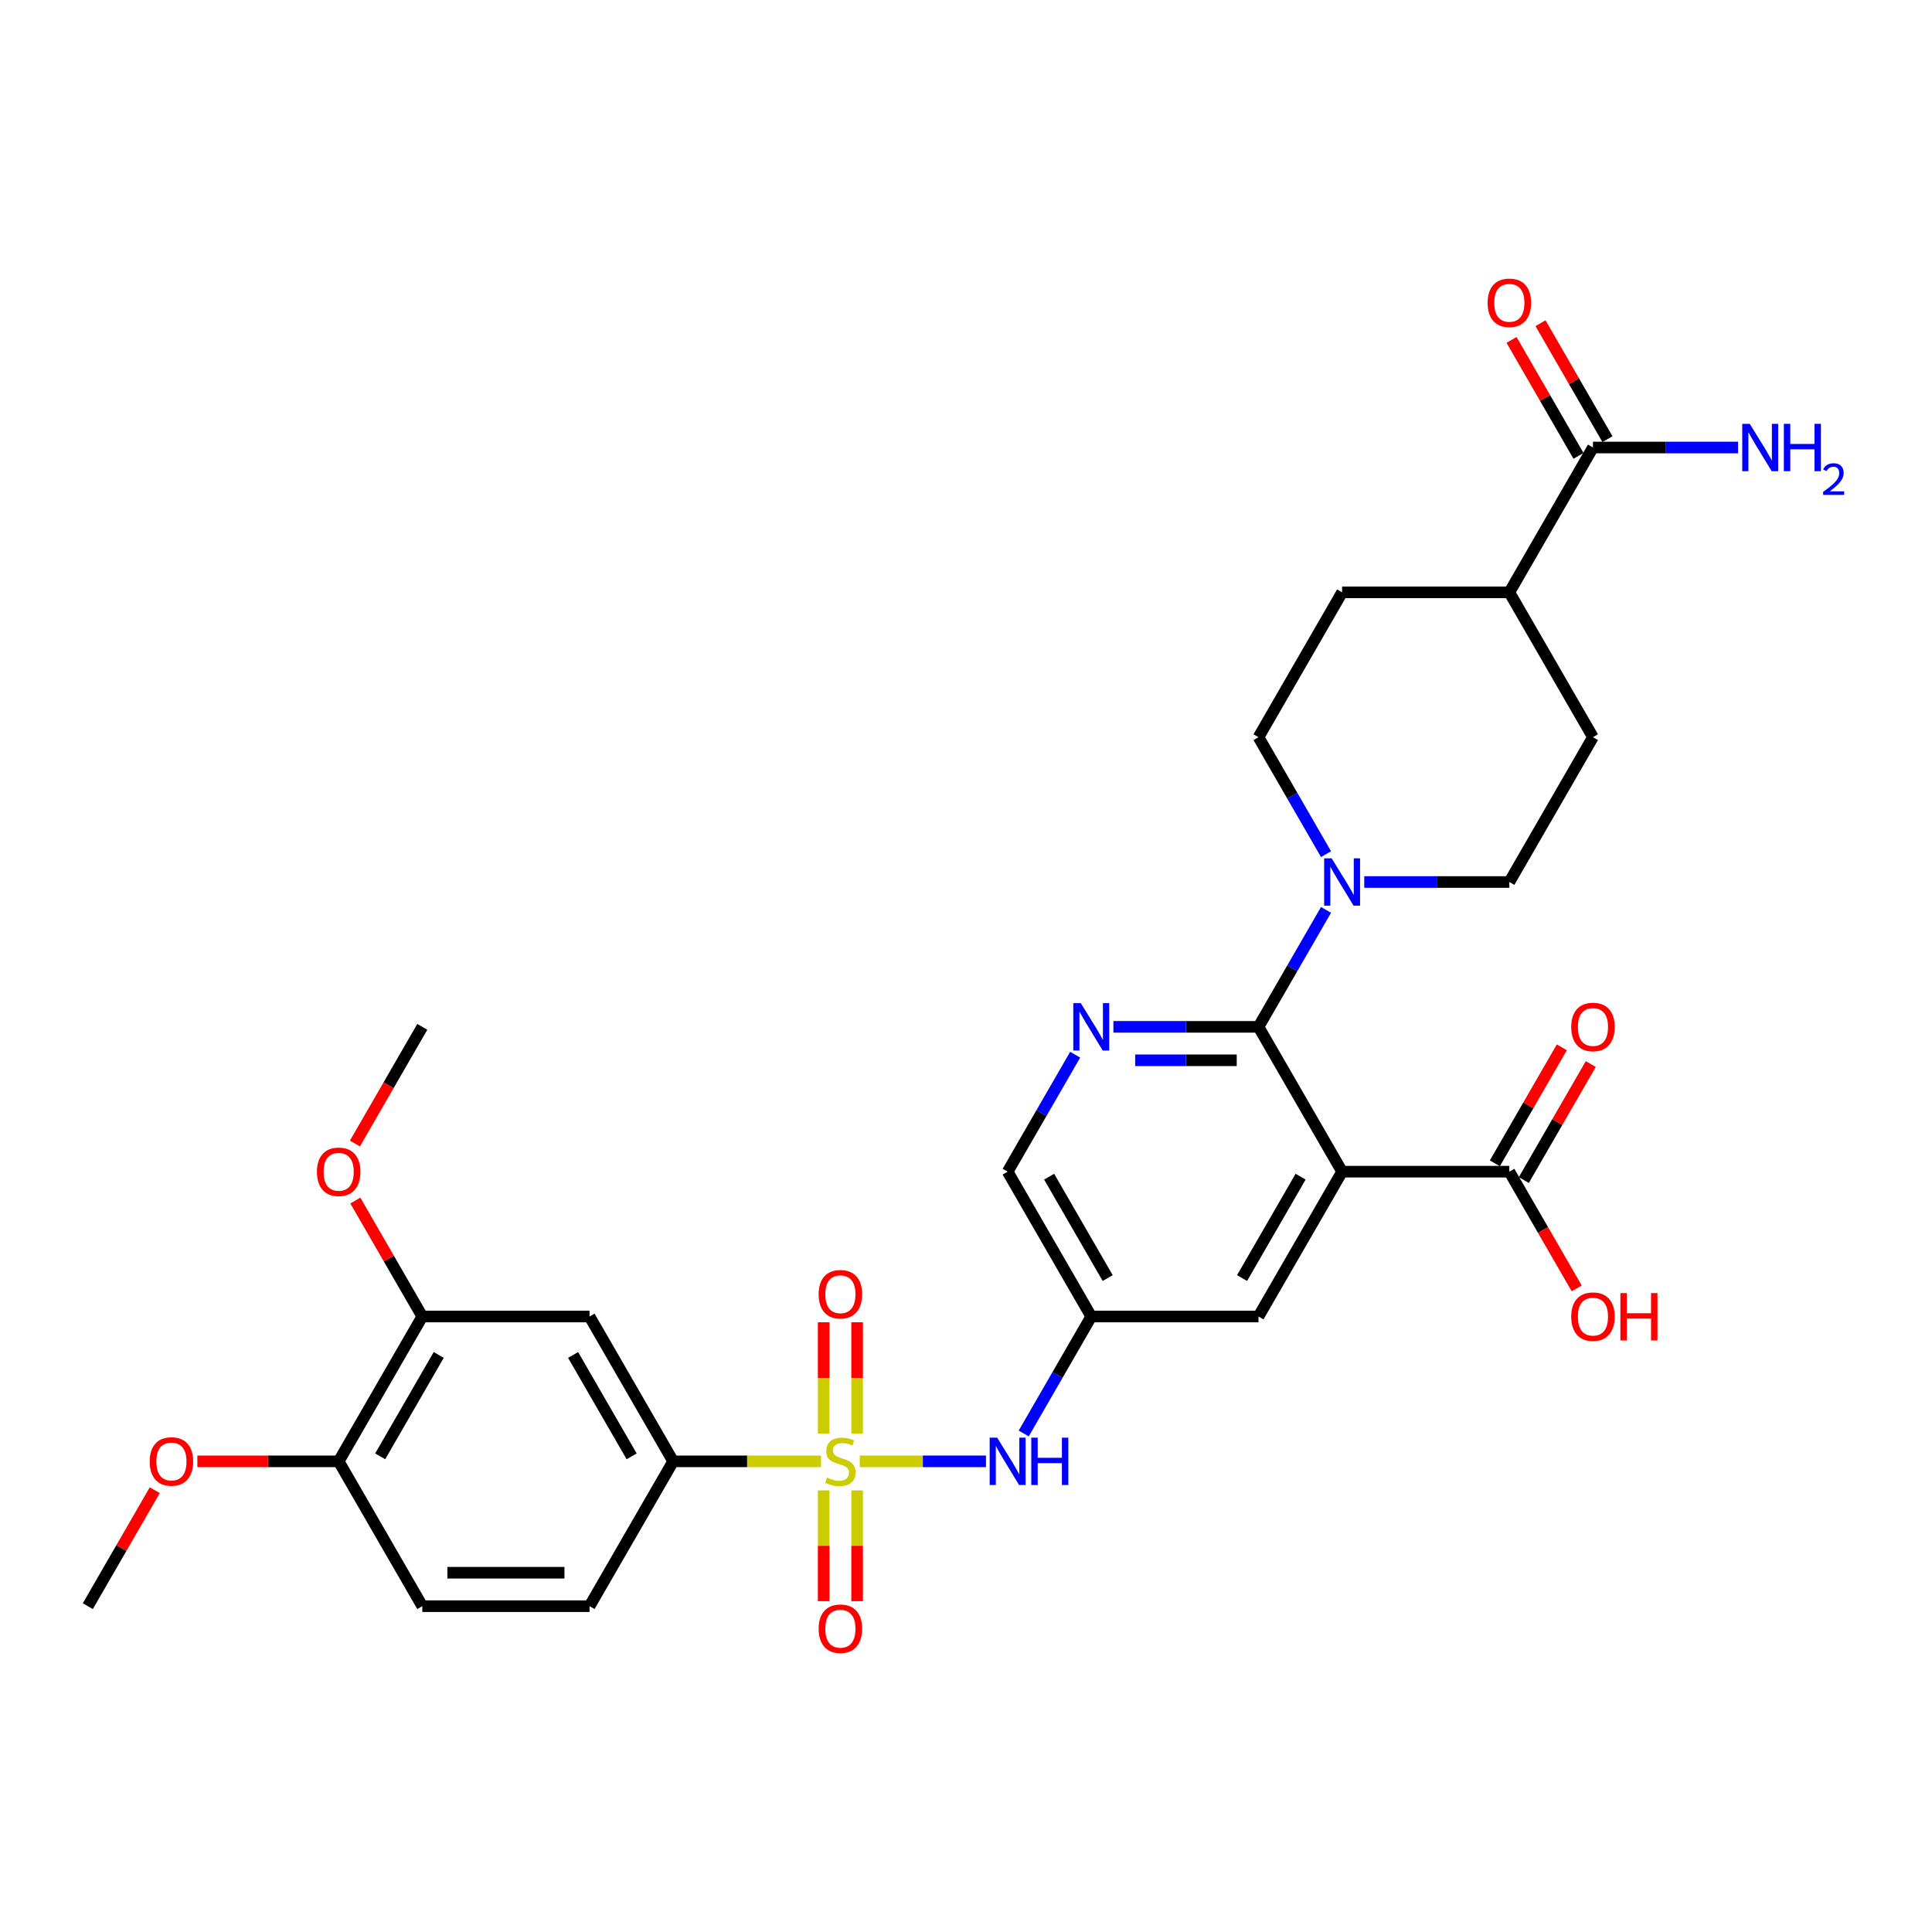 <?xml version='1.0' encoding='iso-8859-1'?>
<svg version='1.1' baseProfile='full'
              xmlns='http://www.w3.org/2000/svg'
                      xmlns:rdkit='http://www.rdkit.org/xml'
                      xmlns:xlink='http://www.w3.org/1999/xlink'
                  xml:space='preserve'
width='1000px' height='1000px' viewBox='0 0 1000 1000'>
<!-- END OF HEADER -->
<rect style='opacity:1.0;fill:#FFFFFF;stroke:none' width='1000' height='1000' x='0' y='0'> </rect>
<path class='bond-4' d='M 445.01,756.39 L 477.674,756.39' style='fill:none;fill-rule:evenodd;stroke:#CCCC00;stroke-width:6px;stroke-linecap:butt;stroke-linejoin:miter;stroke-opacity:1' />
<path class='bond-4' d='M 477.674,756.39 L 510.338,756.39' style='fill:none;fill-rule:evenodd;stroke:#0000FF;stroke-width:6px;stroke-linecap:butt;stroke-linejoin:miter;stroke-opacity:1' />
<path class='bond-5' d='M 424.962,756.39 L 386.693,756.39' style='fill:none;fill-rule:evenodd;stroke:#CCCC00;stroke-width:6px;stroke-linecap:butt;stroke-linejoin:miter;stroke-opacity:1' />
<path class='bond-5' d='M 386.693,756.39 L 348.423,756.39' style='fill:none;fill-rule:evenodd;stroke:#000000;stroke-width:6px;stroke-linecap:butt;stroke-linejoin:miter;stroke-opacity:1' />
<path class='bond-11' d='M 443.642,742.003 L 443.642,713.206' style='fill:none;fill-rule:evenodd;stroke:#CCCC00;stroke-width:6px;stroke-linecap:butt;stroke-linejoin:miter;stroke-opacity:1' />
<path class='bond-11' d='M 443.642,713.206 L 443.642,684.408' style='fill:none;fill-rule:evenodd;stroke:#FF0000;stroke-width:6px;stroke-linecap:butt;stroke-linejoin:miter;stroke-opacity:1' />
<path class='bond-11' d='M 426.33,742.003 L 426.33,713.206' style='fill:none;fill-rule:evenodd;stroke:#CCCC00;stroke-width:6px;stroke-linecap:butt;stroke-linejoin:miter;stroke-opacity:1' />
<path class='bond-11' d='M 426.33,713.206 L 426.33,684.408' style='fill:none;fill-rule:evenodd;stroke:#FF0000;stroke-width:6px;stroke-linecap:butt;stroke-linejoin:miter;stroke-opacity:1' />
<path class='bond-12' d='M 426.33,771.434 L 426.33,800.101' style='fill:none;fill-rule:evenodd;stroke:#CCCC00;stroke-width:6px;stroke-linecap:butt;stroke-linejoin:miter;stroke-opacity:1' />
<path class='bond-12' d='M 426.33,800.101 L 426.33,828.769' style='fill:none;fill-rule:evenodd;stroke:#FF0000;stroke-width:6px;stroke-linecap:butt;stroke-linejoin:miter;stroke-opacity:1' />
<path class='bond-12' d='M 443.642,771.434 L 443.642,800.101' style='fill:none;fill-rule:evenodd;stroke:#CCCC00;stroke-width:6px;stroke-linecap:butt;stroke-linejoin:miter;stroke-opacity:1' />
<path class='bond-12' d='M 443.642,800.101 L 443.642,828.769' style='fill:none;fill-rule:evenodd;stroke:#FF0000;stroke-width:6px;stroke-linecap:butt;stroke-linejoin:miter;stroke-opacity:1' />
<path class='bond-0' d='M 694.674,606.459 L 651.392,681.424' style='fill:none;fill-rule:evenodd;stroke:#000000;stroke-width:6px;stroke-linecap:butt;stroke-linejoin:miter;stroke-opacity:1' />
<path class='bond-0' d='M 673.188,609.048 L 642.891,661.523' style='fill:none;fill-rule:evenodd;stroke:#000000;stroke-width:6px;stroke-linecap:butt;stroke-linejoin:miter;stroke-opacity:1' />
<path class='bond-6' d='M 694.674,606.459 L 781.236,606.459' style='fill:none;fill-rule:evenodd;stroke:#000000;stroke-width:6px;stroke-linecap:butt;stroke-linejoin:miter;stroke-opacity:1' />
<path class='bond-32' d='M 694.674,606.459 L 651.392,531.494' style='fill:none;fill-rule:evenodd;stroke:#000000;stroke-width:6px;stroke-linecap:butt;stroke-linejoin:miter;stroke-opacity:1' />
<path class='bond-1' d='M 651.392,531.494 L 613.842,531.494' style='fill:none;fill-rule:evenodd;stroke:#000000;stroke-width:6px;stroke-linecap:butt;stroke-linejoin:miter;stroke-opacity:1' />
<path class='bond-1' d='M 613.842,531.494 L 576.291,531.494' style='fill:none;fill-rule:evenodd;stroke:#0000FF;stroke-width:6px;stroke-linecap:butt;stroke-linejoin:miter;stroke-opacity:1' />
<path class='bond-1' d='M 640.127,548.806 L 613.842,548.806' style='fill:none;fill-rule:evenodd;stroke:#000000;stroke-width:6px;stroke-linecap:butt;stroke-linejoin:miter;stroke-opacity:1' />
<path class='bond-1' d='M 613.842,548.806 L 587.556,548.806' style='fill:none;fill-rule:evenodd;stroke:#0000FF;stroke-width:6px;stroke-linecap:butt;stroke-linejoin:miter;stroke-opacity:1' />
<path class='bond-3' d='M 651.392,531.494 L 668.87,501.222' style='fill:none;fill-rule:evenodd;stroke:#000000;stroke-width:6px;stroke-linecap:butt;stroke-linejoin:miter;stroke-opacity:1' />
<path class='bond-3' d='M 668.87,501.222 L 686.347,470.95' style='fill:none;fill-rule:evenodd;stroke:#0000FF;stroke-width:6px;stroke-linecap:butt;stroke-linejoin:miter;stroke-opacity:1' />
<path class='bond-2' d='M 556.504,545.915 L 539.026,576.187' style='fill:none;fill-rule:evenodd;stroke:#0000FF;stroke-width:6px;stroke-linecap:butt;stroke-linejoin:miter;stroke-opacity:1' />
<path class='bond-2' d='M 539.026,576.187 L 521.549,606.459' style='fill:none;fill-rule:evenodd;stroke:#000000;stroke-width:6px;stroke-linecap:butt;stroke-linejoin:miter;stroke-opacity:1' />
<path class='bond-14' d='M 706.135,456.528 L 743.685,456.528' style='fill:none;fill-rule:evenodd;stroke:#0000FF;stroke-width:6px;stroke-linecap:butt;stroke-linejoin:miter;stroke-opacity:1' />
<path class='bond-14' d='M 743.685,456.528 L 781.236,456.528' style='fill:none;fill-rule:evenodd;stroke:#000000;stroke-width:6px;stroke-linecap:butt;stroke-linejoin:miter;stroke-opacity:1' />
<path class='bond-15' d='M 686.347,442.107 L 668.87,411.835' style='fill:none;fill-rule:evenodd;stroke:#0000FF;stroke-width:6px;stroke-linecap:butt;stroke-linejoin:miter;stroke-opacity:1' />
<path class='bond-15' d='M 668.87,411.835 L 651.392,381.563' style='fill:none;fill-rule:evenodd;stroke:#000000;stroke-width:6px;stroke-linecap:butt;stroke-linejoin:miter;stroke-opacity:1' />
<path class='bond-9' d='M 529.875,741.968 L 547.352,711.696' style='fill:none;fill-rule:evenodd;stroke:#0000FF;stroke-width:6px;stroke-linecap:butt;stroke-linejoin:miter;stroke-opacity:1' />
<path class='bond-9' d='M 547.352,711.696 L 564.83,681.424' style='fill:none;fill-rule:evenodd;stroke:#000000;stroke-width:6px;stroke-linecap:butt;stroke-linejoin:miter;stroke-opacity:1' />
<path class='bond-7' d='M 348.423,756.39 L 305.142,681.424' style='fill:none;fill-rule:evenodd;stroke:#000000;stroke-width:6px;stroke-linecap:butt;stroke-linejoin:miter;stroke-opacity:1' />
<path class='bond-7' d='M 326.938,753.801 L 296.641,701.325' style='fill:none;fill-rule:evenodd;stroke:#000000;stroke-width:6px;stroke-linecap:butt;stroke-linejoin:miter;stroke-opacity:1' />
<path class='bond-21' d='M 348.423,756.39 L 305.142,831.355' style='fill:none;fill-rule:evenodd;stroke:#000000;stroke-width:6px;stroke-linecap:butt;stroke-linejoin:miter;stroke-opacity:1' />
<path class='bond-19' d='M 788.733,610.787 L 806.06,580.775' style='fill:none;fill-rule:evenodd;stroke:#000000;stroke-width:6px;stroke-linecap:butt;stroke-linejoin:miter;stroke-opacity:1' />
<path class='bond-19' d='M 806.06,580.775 L 823.388,550.762' style='fill:none;fill-rule:evenodd;stroke:#FF0000;stroke-width:6px;stroke-linecap:butt;stroke-linejoin:miter;stroke-opacity:1' />
<path class='bond-19' d='M 773.74,602.131 L 791.067,572.119' style='fill:none;fill-rule:evenodd;stroke:#000000;stroke-width:6px;stroke-linecap:butt;stroke-linejoin:miter;stroke-opacity:1' />
<path class='bond-19' d='M 791.067,572.119 L 808.395,542.106' style='fill:none;fill-rule:evenodd;stroke:#FF0000;stroke-width:6px;stroke-linecap:butt;stroke-linejoin:miter;stroke-opacity:1' />
<path class='bond-26' d='M 781.236,606.459 L 798.674,636.662' style='fill:none;fill-rule:evenodd;stroke:#000000;stroke-width:6px;stroke-linecap:butt;stroke-linejoin:miter;stroke-opacity:1' />
<path class='bond-26' d='M 798.674,636.662 L 816.111,666.865' style='fill:none;fill-rule:evenodd;stroke:#FF0000;stroke-width:6px;stroke-linecap:butt;stroke-linejoin:miter;stroke-opacity:1' />
<path class='bond-13' d='M 305.142,681.424 L 218.58,681.424' style='fill:none;fill-rule:evenodd;stroke:#000000;stroke-width:6px;stroke-linecap:butt;stroke-linejoin:miter;stroke-opacity:1' />
<path class='bond-8' d='M 824.517,231.632 L 781.236,306.598' style='fill:none;fill-rule:evenodd;stroke:#000000;stroke-width:6px;stroke-linecap:butt;stroke-linejoin:miter;stroke-opacity:1' />
<path class='bond-20' d='M 832.014,227.304 L 814.686,197.292' style='fill:none;fill-rule:evenodd;stroke:#000000;stroke-width:6px;stroke-linecap:butt;stroke-linejoin:miter;stroke-opacity:1' />
<path class='bond-20' d='M 814.686,197.292 L 797.359,167.279' style='fill:none;fill-rule:evenodd;stroke:#FF0000;stroke-width:6px;stroke-linecap:butt;stroke-linejoin:miter;stroke-opacity:1' />
<path class='bond-20' d='M 817.021,235.96 L 799.693,205.948' style='fill:none;fill-rule:evenodd;stroke:#000000;stroke-width:6px;stroke-linecap:butt;stroke-linejoin:miter;stroke-opacity:1' />
<path class='bond-20' d='M 799.693,205.948 L 782.366,175.936' style='fill:none;fill-rule:evenodd;stroke:#FF0000;stroke-width:6px;stroke-linecap:butt;stroke-linejoin:miter;stroke-opacity:1' />
<path class='bond-25' d='M 824.517,231.632 L 862.068,231.632' style='fill:none;fill-rule:evenodd;stroke:#000000;stroke-width:6px;stroke-linecap:butt;stroke-linejoin:miter;stroke-opacity:1' />
<path class='bond-25' d='M 862.068,231.632 L 899.619,231.632' style='fill:none;fill-rule:evenodd;stroke:#0000FF;stroke-width:6px;stroke-linecap:butt;stroke-linejoin:miter;stroke-opacity:1' />
<path class='bond-10' d='M 564.83,681.424 L 651.392,681.424' style='fill:none;fill-rule:evenodd;stroke:#000000;stroke-width:6px;stroke-linecap:butt;stroke-linejoin:miter;stroke-opacity:1' />
<path class='bond-18' d='M 564.83,681.424 L 521.549,606.459' style='fill:none;fill-rule:evenodd;stroke:#000000;stroke-width:6px;stroke-linecap:butt;stroke-linejoin:miter;stroke-opacity:1' />
<path class='bond-18' d='M 573.331,661.523 L 543.034,609.048' style='fill:none;fill-rule:evenodd;stroke:#000000;stroke-width:6px;stroke-linecap:butt;stroke-linejoin:miter;stroke-opacity:1' />
<path class='bond-27' d='M 218.58,681.424 L 201.252,651.412' style='fill:none;fill-rule:evenodd;stroke:#000000;stroke-width:6px;stroke-linecap:butt;stroke-linejoin:miter;stroke-opacity:1' />
<path class='bond-27' d='M 201.252,651.412 L 183.924,621.4' style='fill:none;fill-rule:evenodd;stroke:#FF0000;stroke-width:6px;stroke-linecap:butt;stroke-linejoin:miter;stroke-opacity:1' />
<path class='bond-31' d='M 218.58,681.424 L 175.298,756.39' style='fill:none;fill-rule:evenodd;stroke:#000000;stroke-width:6px;stroke-linecap:butt;stroke-linejoin:miter;stroke-opacity:1' />
<path class='bond-31' d='M 227.081,701.325 L 196.784,753.801' style='fill:none;fill-rule:evenodd;stroke:#000000;stroke-width:6px;stroke-linecap:butt;stroke-linejoin:miter;stroke-opacity:1' />
<path class='bond-24' d='M 781.236,456.528 L 824.517,381.563' style='fill:none;fill-rule:evenodd;stroke:#000000;stroke-width:6px;stroke-linecap:butt;stroke-linejoin:miter;stroke-opacity:1' />
<path class='bond-23' d='M 651.392,381.563 L 694.674,306.598' style='fill:none;fill-rule:evenodd;stroke:#000000;stroke-width:6px;stroke-linecap:butt;stroke-linejoin:miter;stroke-opacity:1' />
<path class='bond-16' d='M 781.236,306.598 L 694.674,306.598' style='fill:none;fill-rule:evenodd;stroke:#000000;stroke-width:6px;stroke-linecap:butt;stroke-linejoin:miter;stroke-opacity:1' />
<path class='bond-33' d='M 781.236,306.598 L 824.517,381.563' style='fill:none;fill-rule:evenodd;stroke:#000000;stroke-width:6px;stroke-linecap:butt;stroke-linejoin:miter;stroke-opacity:1' />
<path class='bond-17' d='M 175.298,756.39 L 218.58,831.355' style='fill:none;fill-rule:evenodd;stroke:#000000;stroke-width:6px;stroke-linecap:butt;stroke-linejoin:miter;stroke-opacity:1' />
<path class='bond-28' d='M 175.298,756.39 L 138.726,756.39' style='fill:none;fill-rule:evenodd;stroke:#000000;stroke-width:6px;stroke-linecap:butt;stroke-linejoin:miter;stroke-opacity:1' />
<path class='bond-28' d='M 138.726,756.39 L 102.153,756.39' style='fill:none;fill-rule:evenodd;stroke:#FF0000;stroke-width:6px;stroke-linecap:butt;stroke-linejoin:miter;stroke-opacity:1' />
<path class='bond-22' d='M 305.142,831.355 L 218.58,831.355' style='fill:none;fill-rule:evenodd;stroke:#000000;stroke-width:6px;stroke-linecap:butt;stroke-linejoin:miter;stroke-opacity:1' />
<path class='bond-22' d='M 292.158,814.043 L 231.564,814.043' style='fill:none;fill-rule:evenodd;stroke:#000000;stroke-width:6px;stroke-linecap:butt;stroke-linejoin:miter;stroke-opacity:1' />
<path class='bond-29' d='M 183.704,591.899 L 201.142,561.696' style='fill:none;fill-rule:evenodd;stroke:#FF0000;stroke-width:6px;stroke-linecap:butt;stroke-linejoin:miter;stroke-opacity:1' />
<path class='bond-29' d='M 201.142,561.696 L 218.58,531.494' style='fill:none;fill-rule:evenodd;stroke:#000000;stroke-width:6px;stroke-linecap:butt;stroke-linejoin:miter;stroke-opacity:1' />
<path class='bond-30' d='M 80.11,771.33 L 62.782,801.343' style='fill:none;fill-rule:evenodd;stroke:#FF0000;stroke-width:6px;stroke-linecap:butt;stroke-linejoin:miter;stroke-opacity:1' />
<path class='bond-30' d='M 62.782,801.343 L 45.455,831.355' style='fill:none;fill-rule:evenodd;stroke:#000000;stroke-width:6px;stroke-linecap:butt;stroke-linejoin:miter;stroke-opacity:1' />
<path  class='atom-0' d='M 428.061 764.804
Q 428.338 764.907, 429.481 765.392
Q 430.623 765.877, 431.87 766.189
Q 433.151 766.466, 434.397 766.466
Q 436.717 766.466, 438.068 765.358
Q 439.418 764.215, 439.418 762.241
Q 439.418 760.891, 438.725 760.06
Q 438.068 759.229, 437.029 758.779
Q 435.99 758.329, 434.259 757.809
Q 432.077 757.151, 430.762 756.528
Q 429.481 755.905, 428.546 754.589
Q 427.645 753.273, 427.645 751.057
Q 427.645 747.976, 429.723 746.071
Q 431.835 744.167, 435.99 744.167
Q 438.829 744.167, 442.049 745.517
L 441.253 748.184
Q 438.31 746.972, 436.094 746.972
Q 433.705 746.972, 432.389 747.976
Q 431.073 748.945, 431.108 750.642
Q 431.108 751.958, 431.766 752.754
Q 432.458 753.55, 433.428 754.001
Q 434.432 754.451, 436.094 754.97
Q 438.31 755.663, 439.626 756.355
Q 440.941 757.048, 441.876 758.467
Q 442.846 759.852, 442.846 762.241
Q 442.846 765.635, 440.561 767.47
Q 438.31 769.27, 434.536 769.27
Q 432.354 769.27, 430.692 768.785
Q 429.065 768.335, 427.126 767.539
L 428.061 764.804
' fill='#CCCC00'/>
<path  class='atom-3' d='M 559.411 519.236
L 567.444 532.221
Q 568.24 533.502, 569.521 535.822
Q 570.803 538.142, 570.872 538.28
L 570.872 519.236
L 574.127 519.236
L 574.127 543.751
L 570.768 543.751
L 562.146 529.555
Q 561.142 527.893, 560.069 525.988
Q 559.03 524.084, 558.718 523.495
L 558.718 543.751
L 555.533 543.751
L 555.533 519.236
L 559.411 519.236
' fill='#0000FF'/>
<path  class='atom-4' d='M 689.255 444.271
L 697.288 457.255
Q 698.084 458.537, 699.365 460.856
Q 700.646 463.176, 700.716 463.315
L 700.716 444.271
L 703.97 444.271
L 703.97 468.786
L 700.612 468.786
L 691.99 454.589
Q 690.986 452.927, 689.913 451.023
Q 688.874 449.119, 688.562 448.53
L 688.562 468.786
L 685.377 468.786
L 685.377 444.271
L 689.255 444.271
' fill='#0000FF'/>
<path  class='atom-5' d='M 516.13 744.132
L 524.163 757.117
Q 524.959 758.398, 526.24 760.718
Q 527.521 763.038, 527.591 763.176
L 527.591 744.132
L 530.845 744.132
L 530.845 768.647
L 527.487 768.647
L 518.865 754.451
Q 517.861 752.789, 516.788 750.884
Q 515.749 748.98, 515.437 748.391
L 515.437 768.647
L 512.252 768.647
L 512.252 744.132
L 516.13 744.132
' fill='#0000FF'/>
<path  class='atom-5' d='M 533.788 744.132
L 537.112 744.132
L 537.112 754.555
L 549.647 754.555
L 549.647 744.132
L 552.971 744.132
L 552.971 768.647
L 549.647 768.647
L 549.647 757.325
L 537.112 757.325
L 537.112 768.647
L 533.788 768.647
L 533.788 744.132
' fill='#0000FF'/>
<path  class='atom-12' d='M 423.733 669.896
Q 423.733 664.01, 426.641 660.721
Q 429.55 657.431, 434.986 657.431
Q 440.422 657.431, 443.331 660.721
Q 446.239 664.01, 446.239 669.896
Q 446.239 675.852, 443.296 679.245
Q 440.353 682.604, 434.986 682.604
Q 429.584 682.604, 426.641 679.245
Q 423.733 675.887, 423.733 669.896
M 434.986 679.834
Q 438.725 679.834, 440.734 677.341
Q 442.777 674.813, 442.777 669.896
Q 442.777 665.084, 440.734 662.66
Q 438.725 660.201, 434.986 660.201
Q 431.246 660.201, 429.204 662.625
Q 427.195 665.049, 427.195 669.896
Q 427.195 674.848, 429.204 677.341
Q 431.246 679.834, 434.986 679.834
' fill='#FF0000'/>
<path  class='atom-13' d='M 423.733 843.022
Q 423.733 837.135, 426.641 833.846
Q 429.55 830.557, 434.986 830.557
Q 440.422 830.557, 443.331 833.846
Q 446.239 837.135, 446.239 843.022
Q 446.239 848.977, 443.296 852.37
Q 440.353 855.729, 434.986 855.729
Q 429.584 855.729, 426.641 852.37
Q 423.733 849.012, 423.733 843.022
M 434.986 852.959
Q 438.725 852.959, 440.734 850.466
Q 442.777 847.938, 442.777 843.022
Q 442.777 838.209, 440.734 835.785
Q 438.725 833.327, 434.986 833.327
Q 431.246 833.327, 429.204 835.75
Q 427.195 838.174, 427.195 843.022
Q 427.195 847.973, 429.204 850.466
Q 431.246 852.959, 434.986 852.959
' fill='#FF0000'/>
<path  class='atom-20' d='M 813.264 531.563
Q 813.264 525.677, 816.173 522.387
Q 819.081 519.098, 824.517 519.098
Q 829.954 519.098, 832.862 522.387
Q 835.771 525.677, 835.771 531.563
Q 835.771 537.518, 832.827 540.912
Q 829.884 544.27, 824.517 544.27
Q 819.116 544.27, 816.173 540.912
Q 813.264 537.553, 813.264 531.563
M 824.517 541.5
Q 828.257 541.5, 830.265 539.007
Q 832.308 536.48, 832.308 531.563
Q 832.308 526.75, 830.265 524.326
Q 828.257 521.868, 824.517 521.868
Q 820.778 521.868, 818.735 524.292
Q 816.727 526.715, 816.727 531.563
Q 816.727 536.514, 818.735 539.007
Q 820.778 541.5, 824.517 541.5
' fill='#FF0000'/>
<path  class='atom-21' d='M 769.983 156.736
Q 769.983 150.85, 772.892 147.56
Q 775.8 144.271, 781.236 144.271
Q 786.672 144.271, 789.581 147.56
Q 792.489 150.85, 792.489 156.736
Q 792.489 162.692, 789.546 166.085
Q 786.603 169.443, 781.236 169.443
Q 775.835 169.443, 772.892 166.085
Q 769.983 162.726, 769.983 156.736
M 781.236 166.673
Q 784.976 166.673, 786.984 164.18
Q 789.027 161.653, 789.027 156.736
Q 789.027 151.923, 786.984 149.499
Q 784.976 147.041, 781.236 147.041
Q 777.497 147.041, 775.454 149.465
Q 773.446 151.889, 773.446 156.736
Q 773.446 161.687, 775.454 164.18
Q 777.497 166.673, 781.236 166.673
' fill='#FF0000'/>
<path  class='atom-26' d='M 905.661 219.375
L 913.694 232.359
Q 914.491 233.64, 915.772 235.96
Q 917.053 238.28, 917.122 238.419
L 917.122 219.375
L 920.377 219.375
L 920.377 243.889
L 917.018 243.889
L 908.397 229.693
Q 907.392 228.031, 906.319 226.127
Q 905.28 224.222, 904.969 223.634
L 904.969 243.889
L 901.783 243.889
L 901.783 219.375
L 905.661 219.375
' fill='#0000FF'/>
<path  class='atom-26' d='M 923.32 219.375
L 926.644 219.375
L 926.644 229.797
L 939.178 229.797
L 939.178 219.375
L 942.502 219.375
L 942.502 243.889
L 939.178 243.889
L 939.178 232.567
L 926.644 232.567
L 926.644 243.889
L 923.32 243.889
L 923.32 219.375
' fill='#0000FF'/>
<path  class='atom-26' d='M 943.691 243.029
Q 944.285 241.498, 945.702 240.653
Q 947.118 239.784, 949.084 239.784
Q 951.529 239.784, 952.9 241.11
Q 954.271 242.435, 954.271 244.789
Q 954.271 247.189, 952.489 249.428
Q 950.729 251.668, 947.073 254.319
L 954.545 254.319
L 954.545 256.147
L 943.645 256.147
L 943.645 254.616
Q 946.661 252.467, 948.444 250.868
Q 950.249 249.268, 951.118 247.828
Q 951.986 246.389, 951.986 244.903
Q 951.986 243.349, 951.209 242.481
Q 950.432 241.613, 949.084 241.613
Q 947.781 241.613, 946.913 242.138
Q 946.044 242.664, 945.427 243.829
L 943.691 243.029
' fill='#0000FF'/>
<path  class='atom-27' d='M 813.264 681.494
Q 813.264 675.607, 816.173 672.318
Q 819.081 669.029, 824.517 669.029
Q 829.954 669.029, 832.862 672.318
Q 835.771 675.607, 835.771 681.494
Q 835.771 687.449, 832.827 690.842
Q 829.884 694.201, 824.517 694.201
Q 819.116 694.201, 816.173 690.842
Q 813.264 687.484, 813.264 681.494
M 824.517 691.431
Q 828.257 691.431, 830.265 688.938
Q 832.308 686.41, 832.308 681.494
Q 832.308 676.681, 830.265 674.257
Q 828.257 671.799, 824.517 671.799
Q 820.778 671.799, 818.735 674.222
Q 816.727 676.646, 816.727 681.494
Q 816.727 686.445, 818.735 688.938
Q 820.778 691.431, 824.517 691.431
' fill='#FF0000'/>
<path  class='atom-27' d='M 838.714 669.306
L 842.038 669.306
L 842.038 679.728
L 854.572 679.728
L 854.572 669.306
L 857.896 669.306
L 857.896 693.82
L 854.572 693.82
L 854.572 682.498
L 842.038 682.498
L 842.038 693.82
L 838.714 693.82
L 838.714 669.306
' fill='#FF0000'/>
<path  class='atom-28' d='M 164.045 606.528
Q 164.045 600.642, 166.954 597.353
Q 169.862 594.063, 175.298 594.063
Q 180.734 594.063, 183.643 597.353
Q 186.551 600.642, 186.551 606.528
Q 186.551 612.484, 183.608 615.877
Q 180.665 619.236, 175.298 619.236
Q 169.897 619.236, 166.954 615.877
Q 164.045 612.518, 164.045 606.528
M 175.298 616.466
Q 179.038 616.466, 181.046 613.973
Q 183.089 611.445, 183.089 606.528
Q 183.089 601.715, 181.046 599.292
Q 179.038 596.833, 175.298 596.833
Q 171.559 596.833, 169.516 599.257
Q 167.508 601.681, 167.508 606.528
Q 167.508 611.48, 169.516 613.973
Q 171.559 616.466, 175.298 616.466
' fill='#FF0000'/>
<path  class='atom-29' d='M 77.483 756.459
Q 77.483 750.573, 80.391 747.283
Q 83.3 743.994, 88.736 743.994
Q 94.172 743.994, 97.08 747.283
Q 99.989 750.573, 99.989 756.459
Q 99.989 762.414, 97.046 765.808
Q 94.103 769.166, 88.736 769.166
Q 83.334 769.166, 80.391 765.808
Q 77.483 762.449, 77.483 756.459
M 88.736 766.396
Q 92.475 766.396, 94.484 763.903
Q 96.526 761.376, 96.526 756.459
Q 96.526 751.646, 94.484 749.222
Q 92.475 746.764, 88.736 746.764
Q 84.996 746.764, 82.953 749.188
Q 80.945 751.611, 80.945 756.459
Q 80.945 761.41, 82.953 763.903
Q 84.996 766.396, 88.736 766.396
' fill='#FF0000'/>
</svg>

